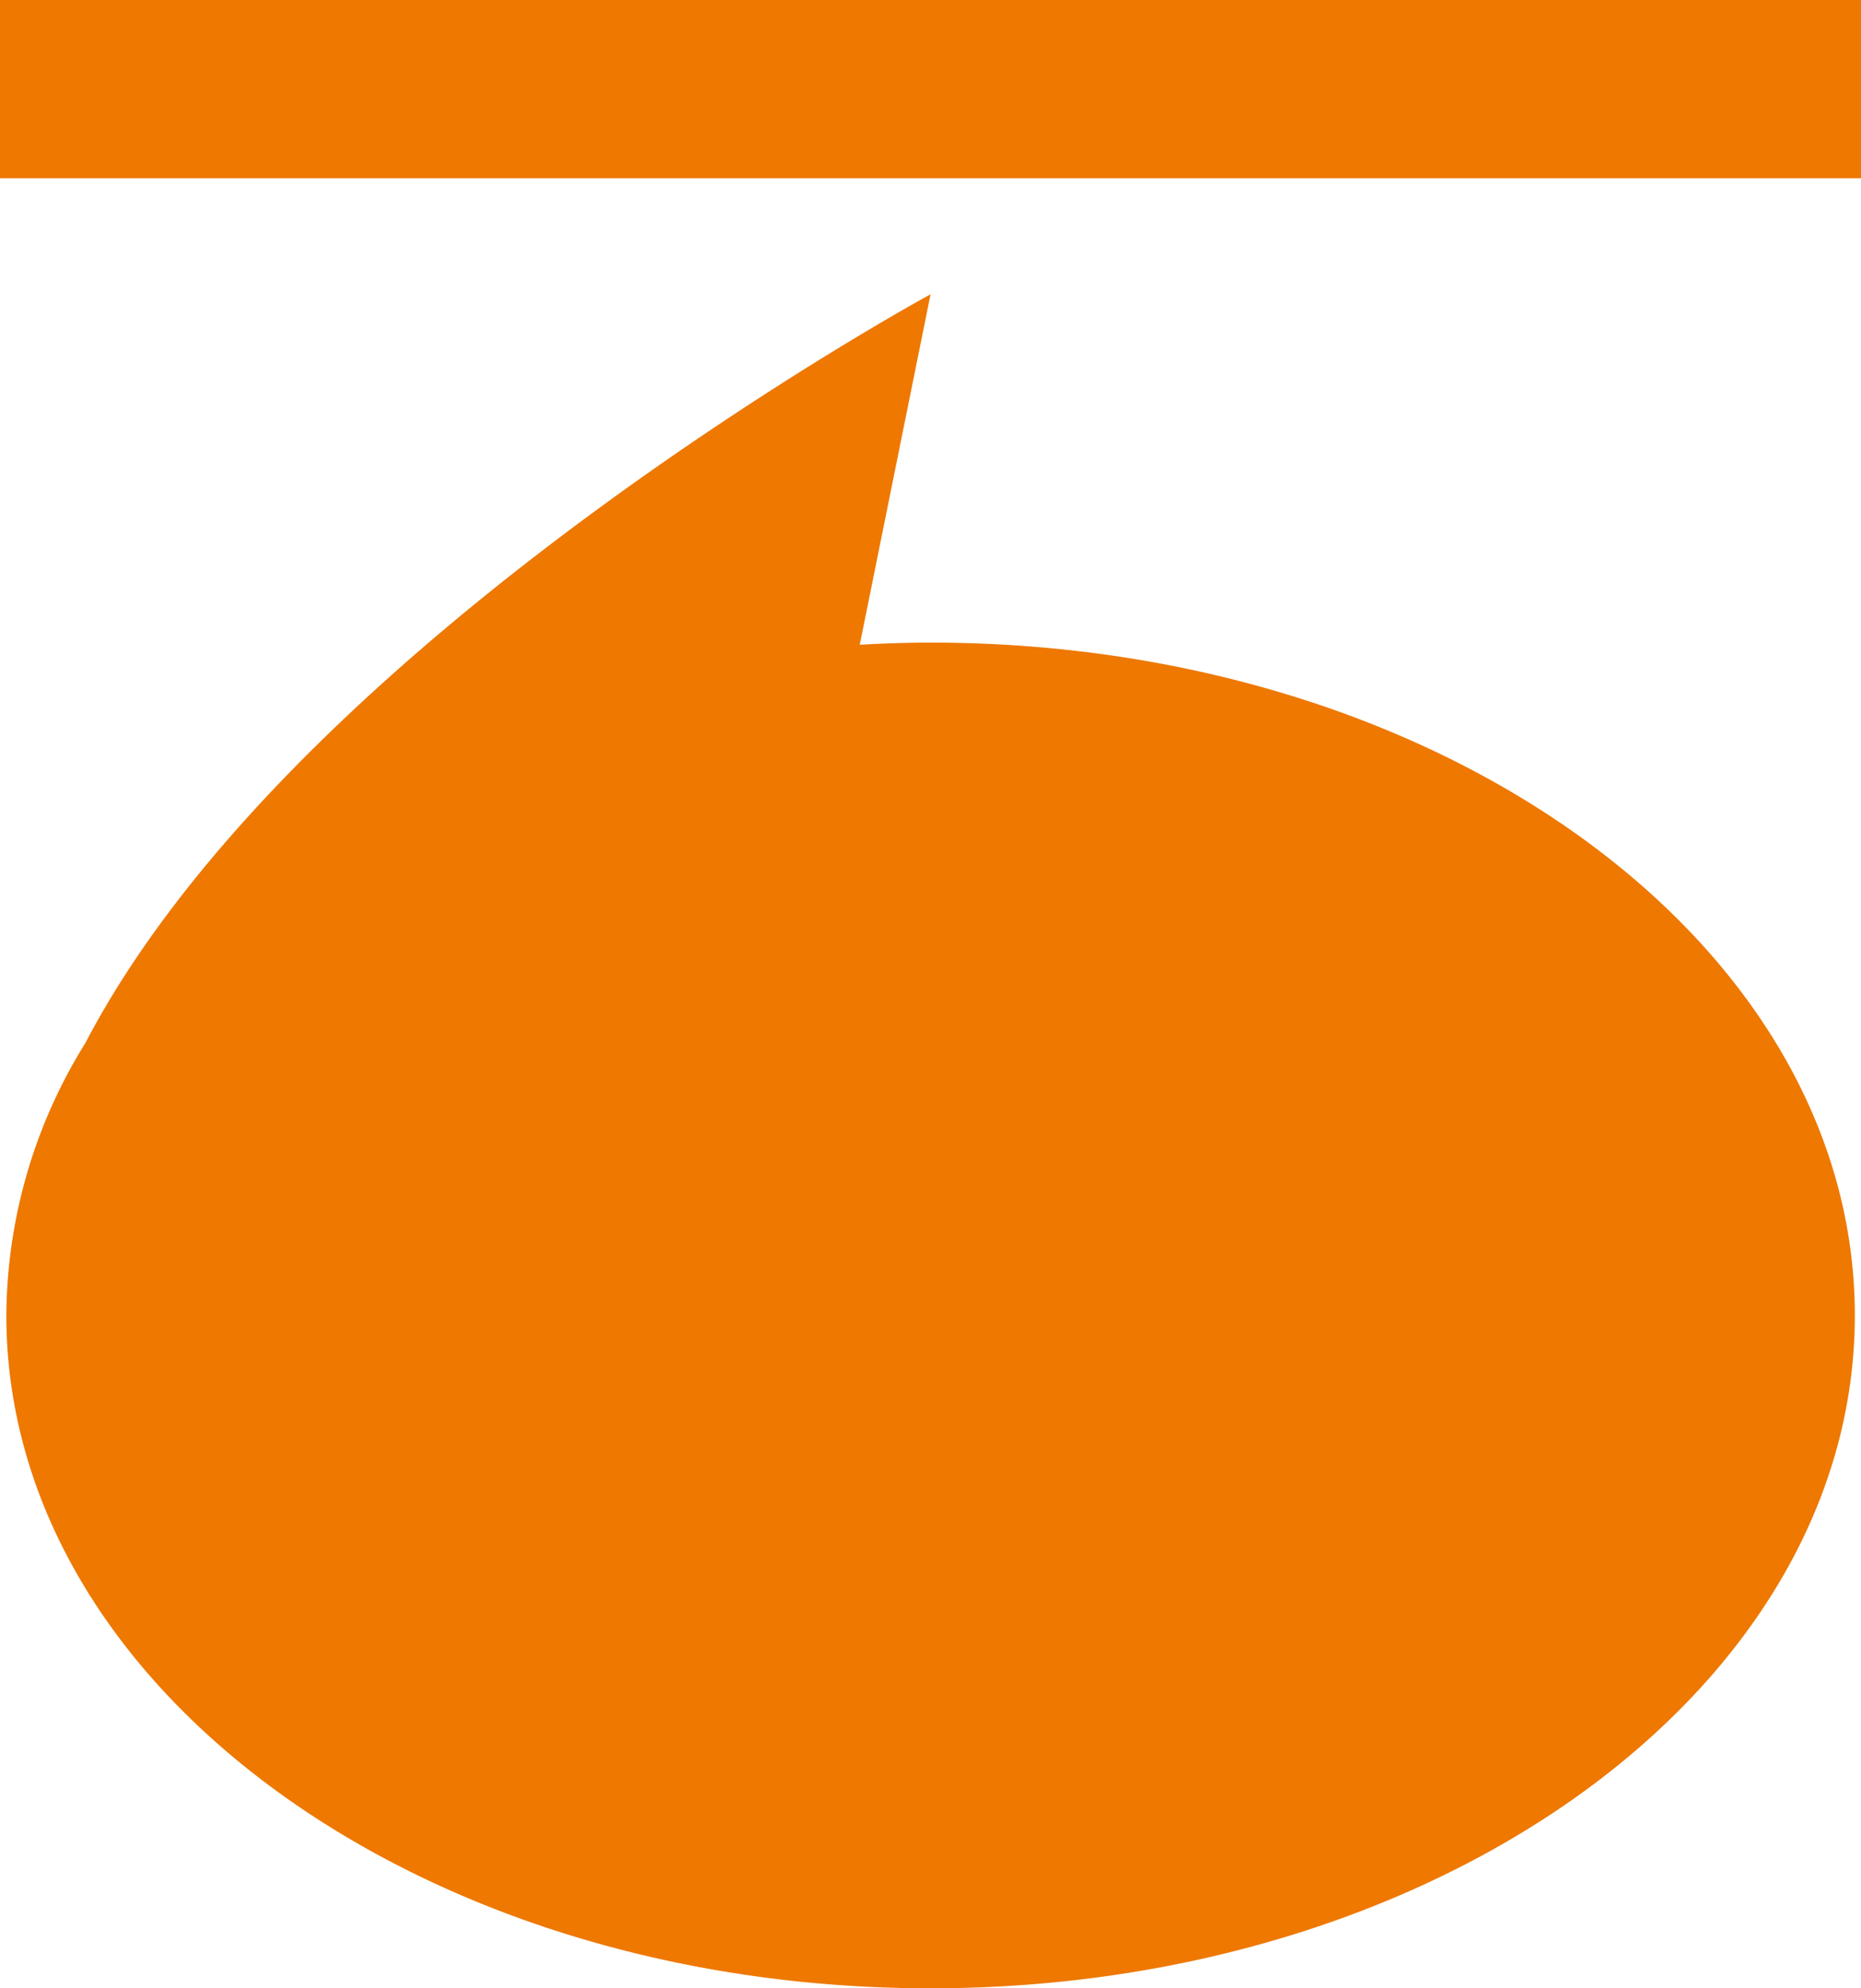 <svg xmlns="http://www.w3.org/2000/svg" width="32.536" height="34.754" viewBox="0 0 32.536 34.754">
  <g id="グループ_2580" data-name="グループ 2580" transform="translate(10206.72 -10016)">
    <rect id="長方形_5954" data-name="長方形 5954" width="32.536" height="3.116" transform="translate(-10206.72 10016)" fill="#ee7800"/>
    <path id="パス_3510" data-name="パス 3510" d="M16.719,32.2c-.417,0-.829.015-1.238.038l1.238-6.126S5.635,32.124,1.942,39.2A9.093,9.093,0,0,0,.561,43.96c0,6.5,7.234,11.762,16.158,11.762S32.878,50.459,32.878,43.96,25.643,32.2,16.719,32.2" transform="translate(-10207.17 9995.032)" fill="#ee7800"/>
  </g>
</svg>
